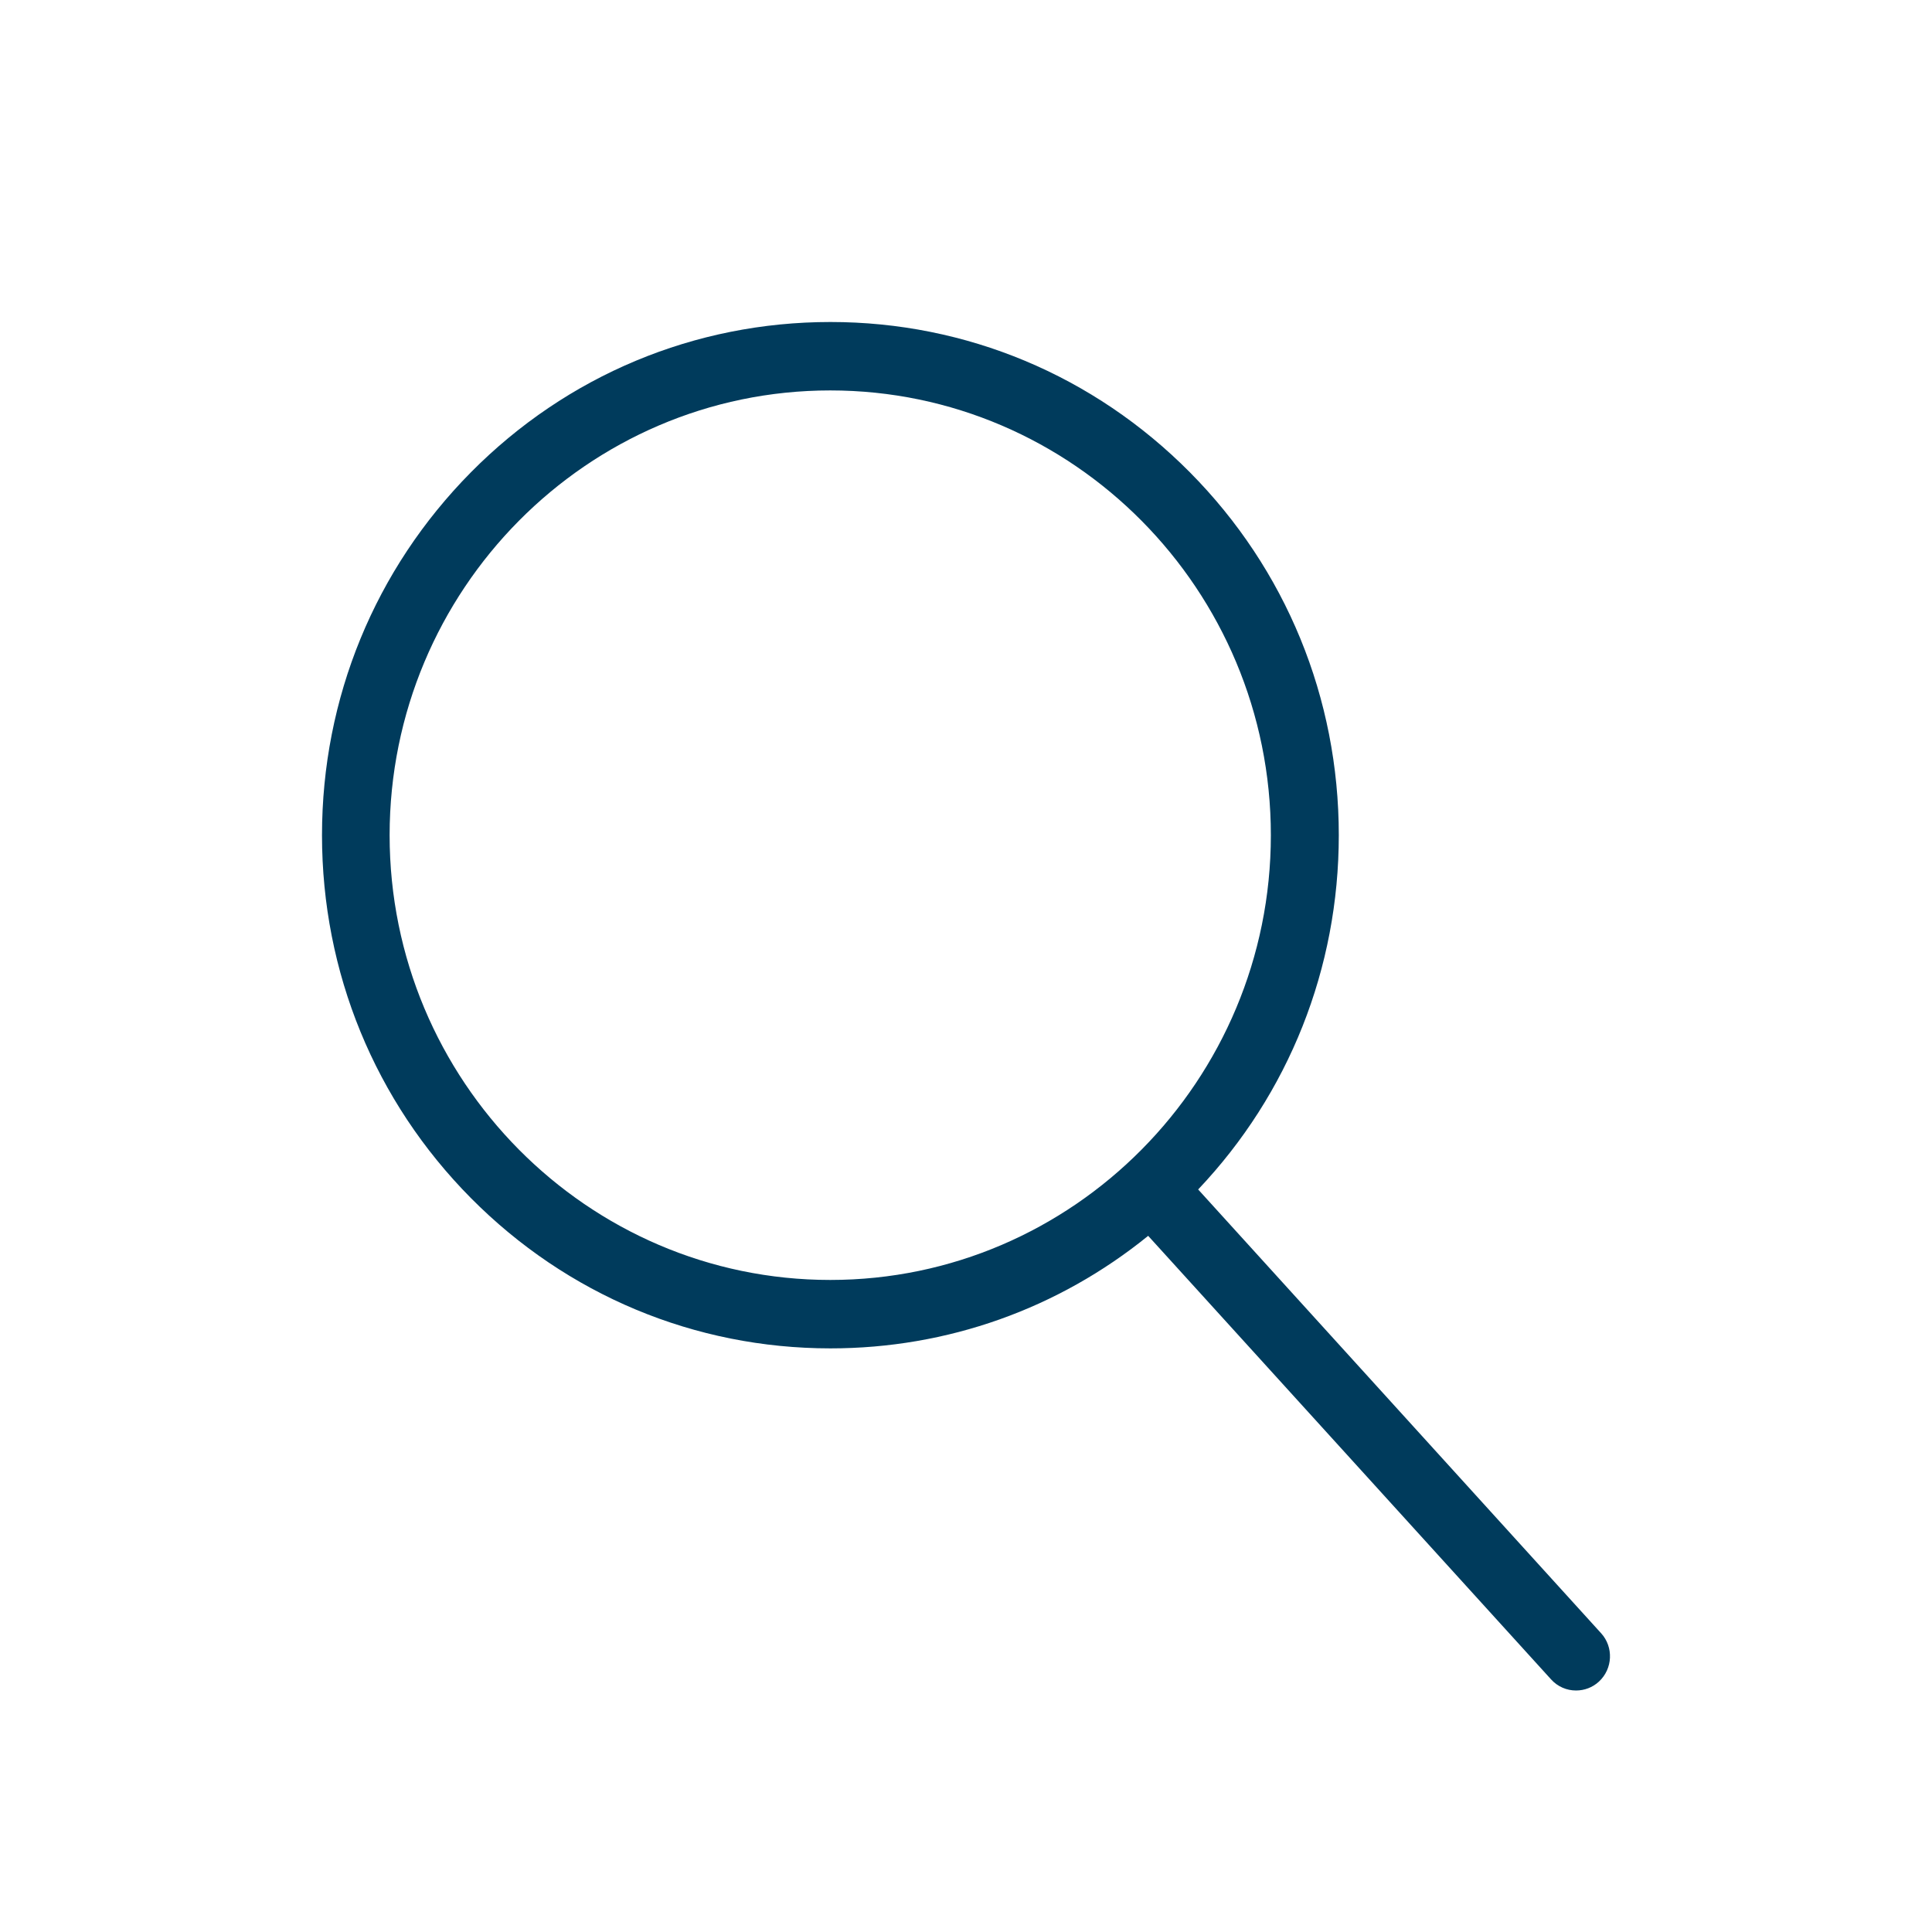 <svg xmlns="http://www.w3.org/2000/svg" width="24" height="24" viewBox="0 0 24 24" fill="#003b5c">
    <path d="M19.889 20.288l-5.005-5.512c1.128-1.19 1.747-2.748 1.747-4.401 0-1.703-.656-3.304-1.85-4.508C13.588 4.664 12.002 4 10.316 4c-1.687 0-3.274.663-4.466 1.867C4.658 7.072 4 8.672 4 10.375c0 1.703.657 3.304 1.85 4.508 1.193 1.203 2.779 1.867 4.466 1.867 1.453 0 2.83-.492 3.947-1.398l5.005 5.51c.083.092.196.138.31.138.103 0 .205-.037.285-.111.172-.16.183-.428.027-.6l-.001-.001zM4.84 10.375c0-3.046 2.456-5.525 5.474-5.525 3.018 0 5.473 2.479 5.473 5.525 0 3.046-2.455 5.525-5.473 5.525S4.84 13.421 4.84 10.375z"/>
</svg>
